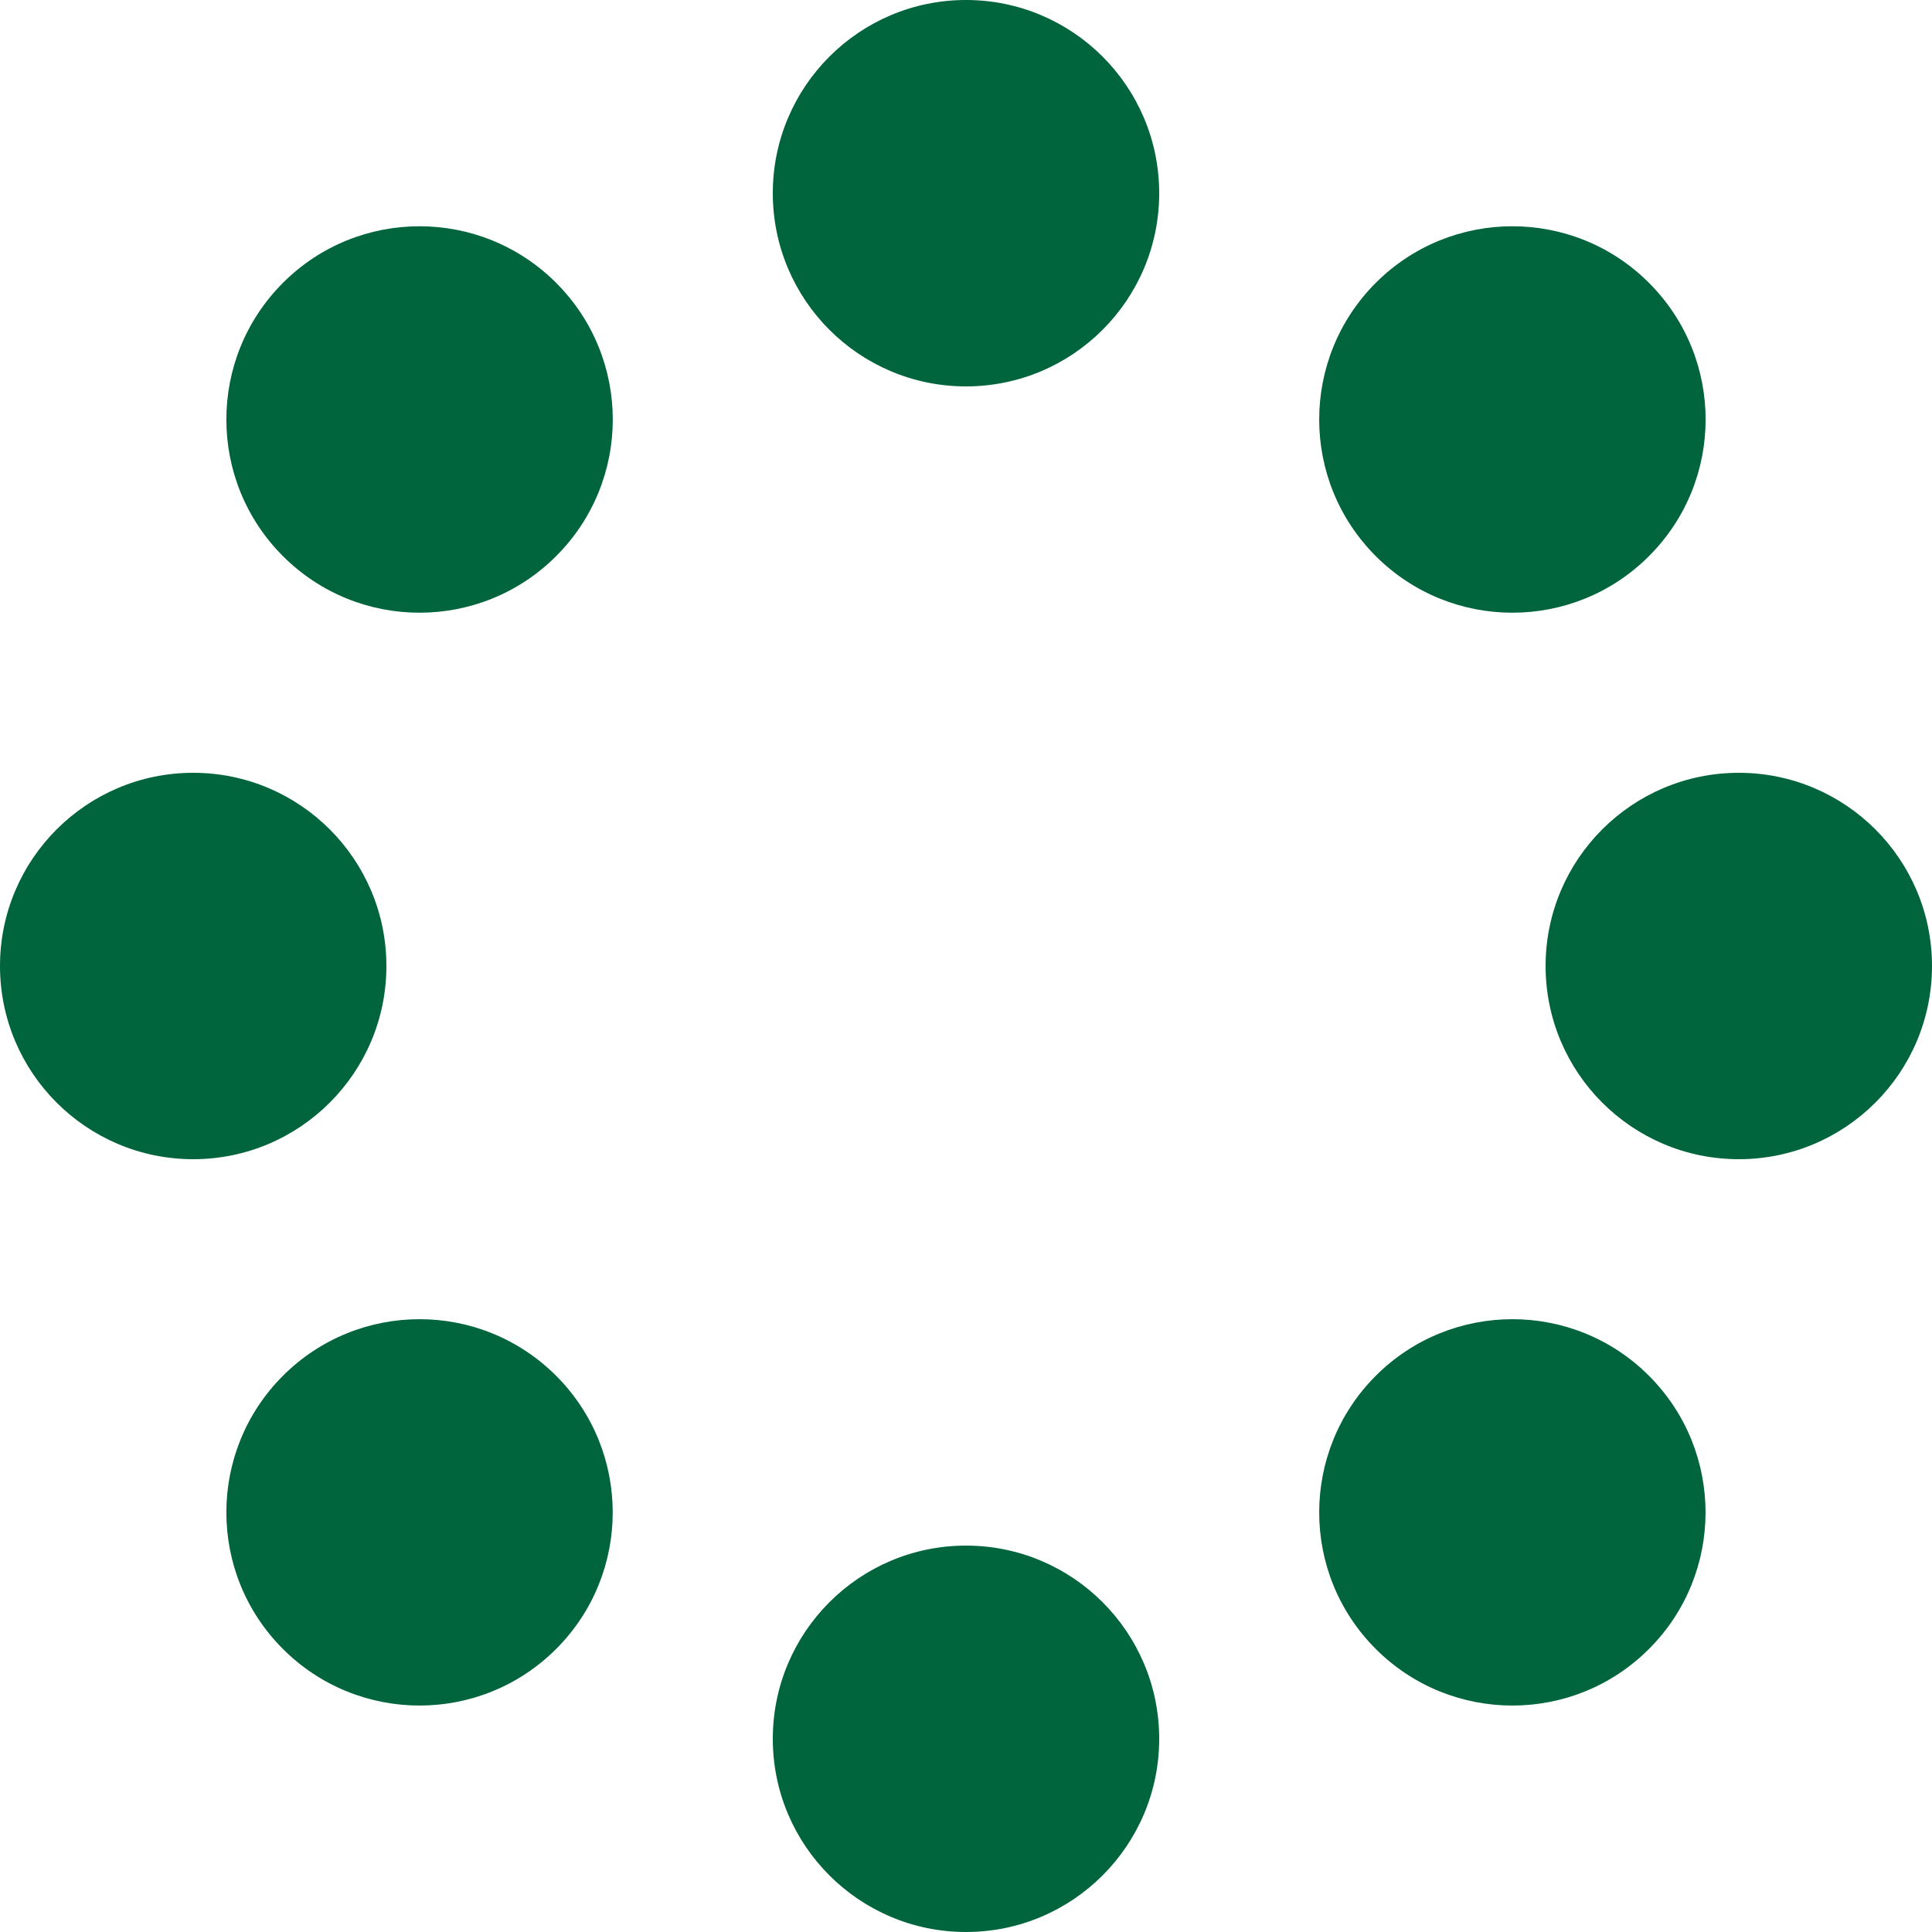 <?xml version="1.0" encoding="utf-8"?>
<!-- Generator: Adobe Illustrator 15.0.0, SVG Export Plug-In . SVG Version: 6.00 Build 0)  -->
<!DOCTYPE svg PUBLIC "-//W3C//DTD SVG 1.1//EN" "http://www.w3.org/Graphics/SVG/1.1/DTD/svg11.dtd">
<svg version="1.1" id="Calque_1" xmlns="http://www.w3.org/2000/svg" xmlns:xlink="http://www.w3.org/1999/xlink" x="0px" y="0px"
	 width="20px" height="20px" viewBox="0 0 20 20" enable-background="new 0 0 20 20" xml:space="preserve">
<path fill="#00643D" d="M10,4c1.104,0,2-0.896,2-2s-0.896-2-2-2S8,0.896,8,2S8.896,4,10,4z M10,20c1.104,0,2-0.896,2-2s-0.896-2-2-2
	s-2,0.896-2,2S8.896,20,10,20z M4,10c0,1.104-0.896,2-2,2s-2-0.896-2-2s0.896-2,2-2S4,8.896,4,10z M18,12c1.104,0,2-0.896,2-2
	s-0.896-2-2-2s-2,0.896-2,2S16.896,12,18,12z M17.07,5.757c-0.78,0.781-2.047,0.781-2.828,0c-0.781-0.781-0.781-2.047,0-2.829
	c0.781-0.781,2.048-0.781,2.828,0C17.852,3.71,17.852,4.976,17.07,5.757z M2.929,17.07c0.781,0.781,2.047,0.781,2.828,0
	c0.781-0.78,0.781-2.047,0-2.828c-0.781-0.781-2.047-0.781-2.828,0C2.148,15.023,2.148,16.29,2.929,17.07z M5.757,5.757
	c-0.781,0.781-2.047,0.781-2.828,0c-0.781-0.781-0.781-2.047,0-2.829c0.781-0.781,2.047-0.781,2.828,0
	C6.539,3.71,6.539,4.976,5.757,5.757z M14.242,17.07c0.781,0.781,2.048,0.781,2.828,0c0.781-0.78,0.781-2.047,0-2.828
	c-0.78-0.781-2.047-0.781-2.828,0S13.461,16.29,14.242,17.07z"/>
</svg>
